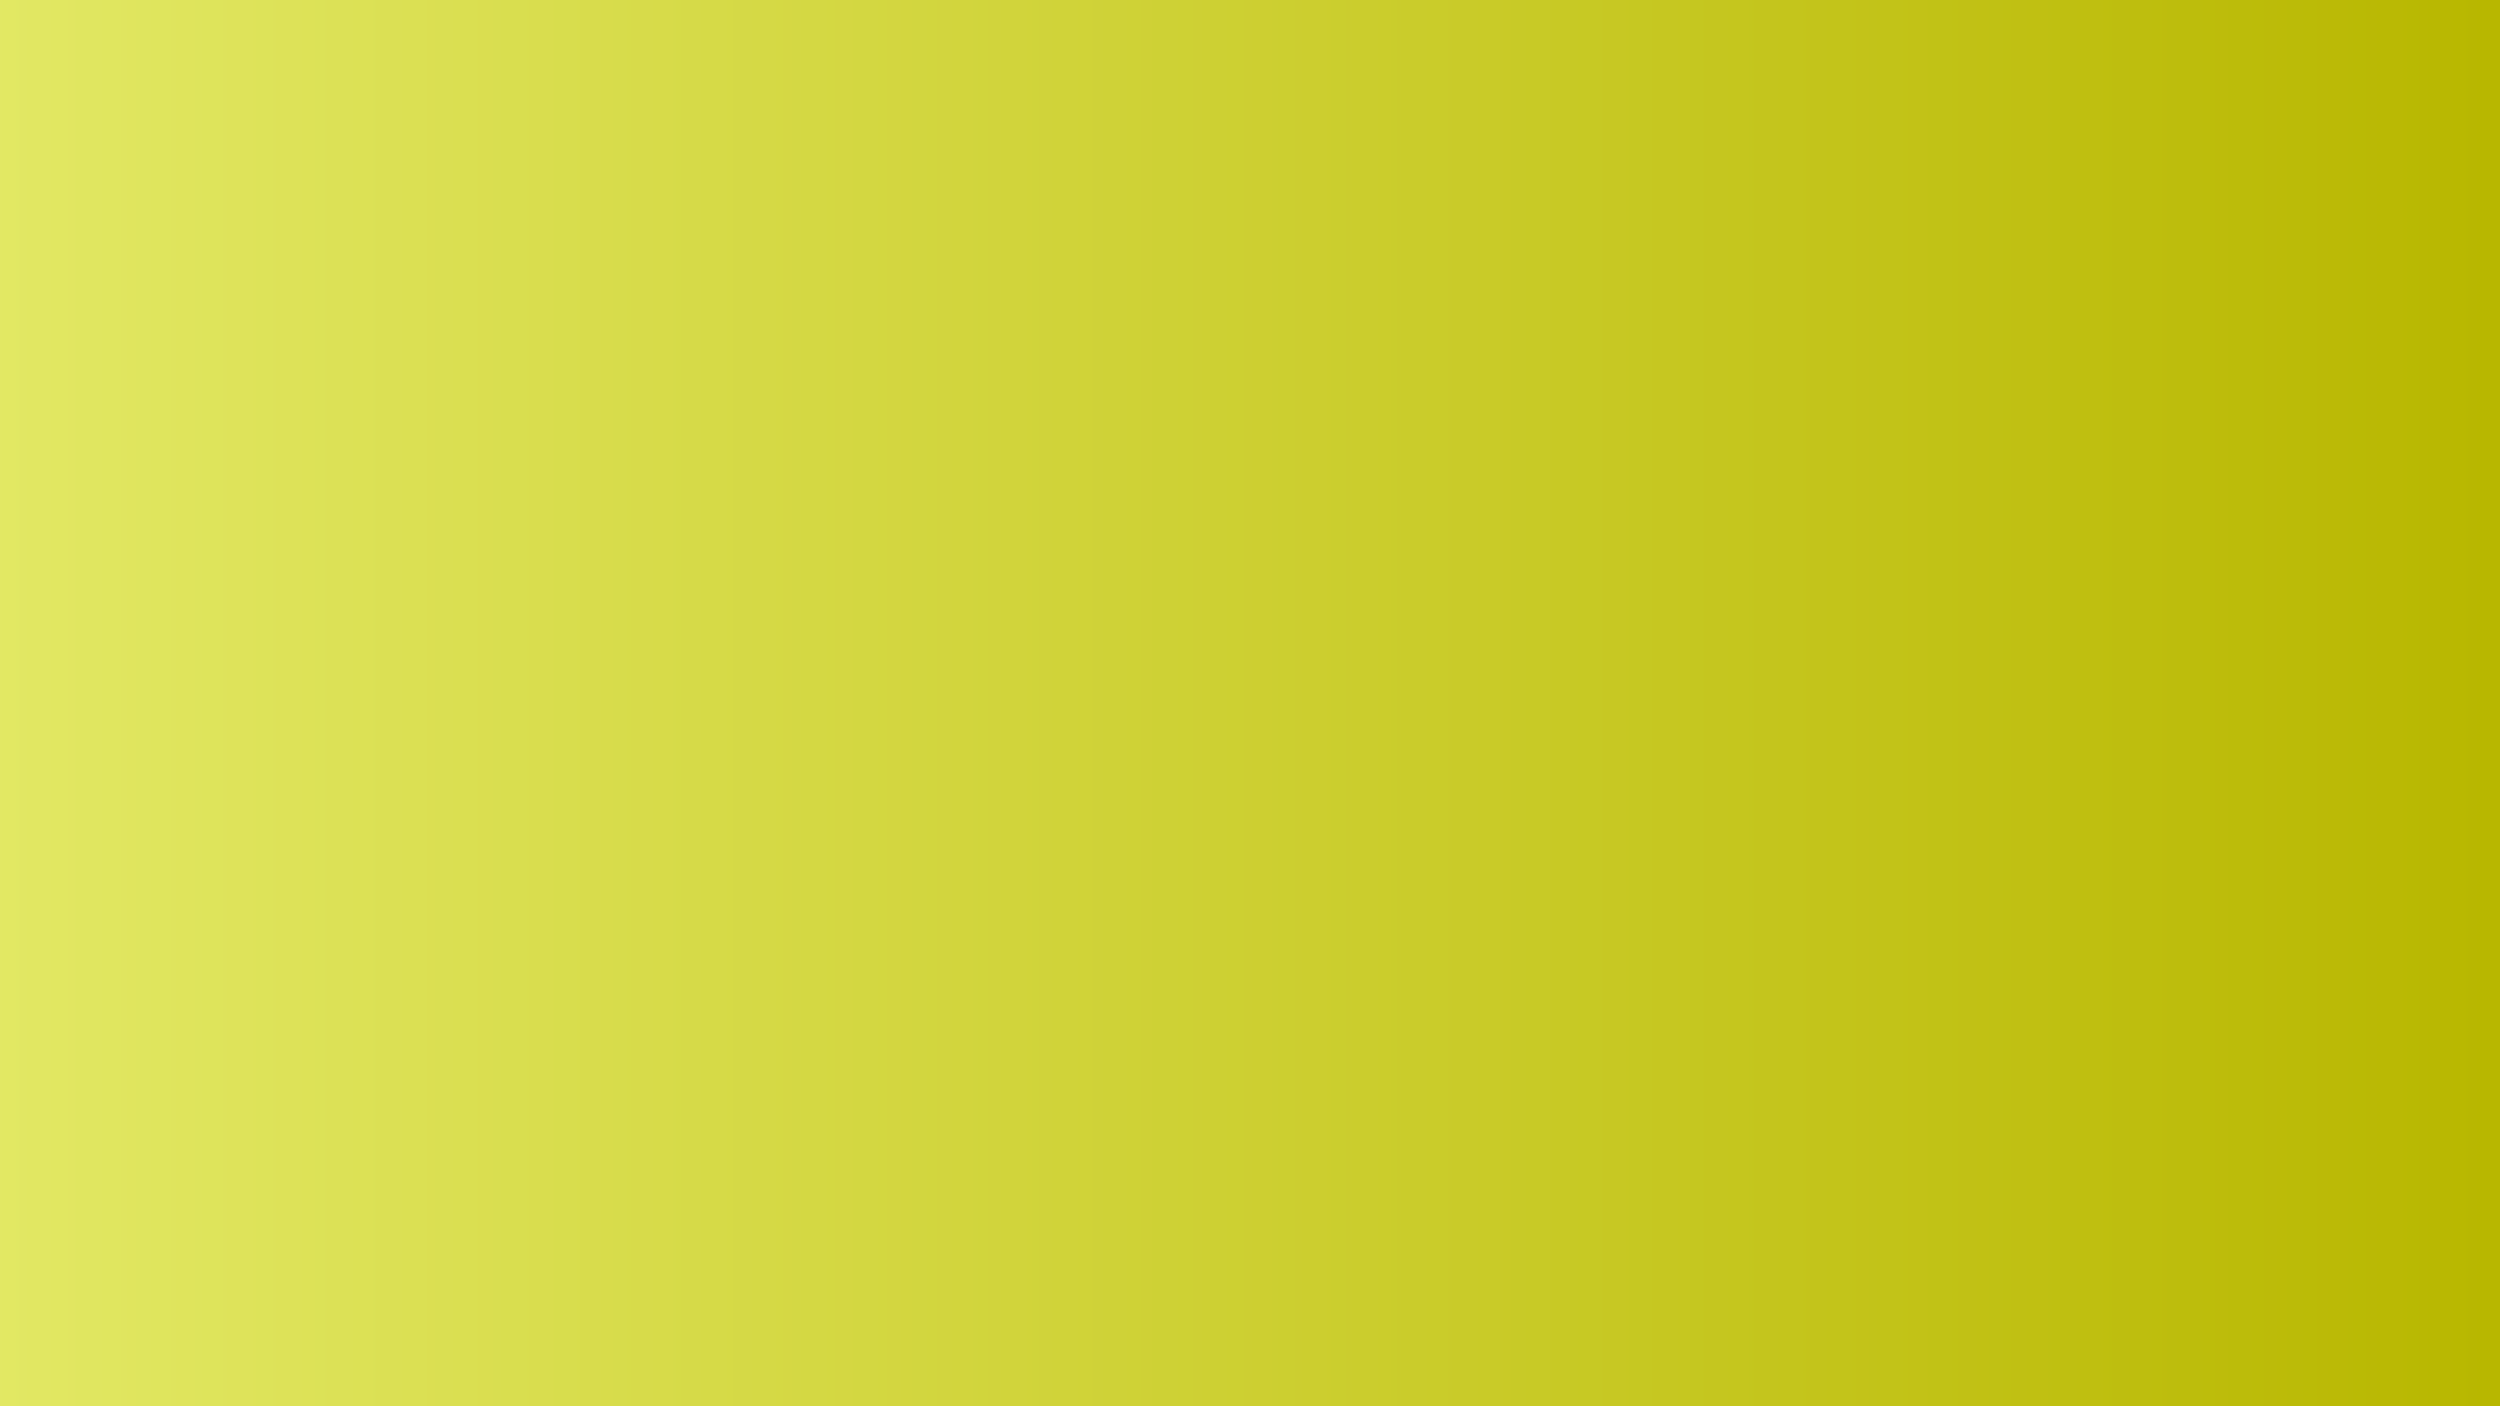 <svg xmlns="http://www.w3.org/2000/svg" xmlns:xlink="http://www.w3.org/1999/xlink" width="1920" viewBox="0 0 1440 810" height="1080" preserveAspectRatio="xMidYMid meet"><defs><linearGradient x1="0" gradientTransform="matrix(-5.625, 0, 0, -5.625, 1440, 1440)" y1="128" x2="256" gradientUnits="userSpaceOnUse" y2="128" id="35eaf13ff3"><stop stop-opacity="1" stop-color="rgb(72.198%, 71.799%, 0%)" offset="0"></stop><stop stop-opacity="1" stop-color="rgb(72.263%, 71.873%, 0.153%)" offset="0.008"></stop><stop stop-opacity="1" stop-color="rgb(72.391%, 72.025%, 0.458%)" offset="0.016"></stop><stop stop-opacity="1" stop-color="rgb(72.519%, 72.174%, 0.764%)" offset="0.023"></stop><stop stop-opacity="1" stop-color="rgb(72.647%, 72.324%, 1.071%)" offset="0.031"></stop><stop stop-opacity="1" stop-color="rgb(72.775%, 72.475%, 1.376%)" offset="0.039"></stop><stop stop-opacity="1" stop-color="rgb(72.903%, 72.624%, 1.683%)" offset="0.047"></stop><stop stop-opacity="1" stop-color="rgb(73.032%, 72.774%, 1.99%)" offset="0.055"></stop><stop stop-opacity="1" stop-color="rgb(73.16%, 72.923%, 2.295%)" offset="0.062"></stop><stop stop-opacity="1" stop-color="rgb(73.288%, 73.074%, 2.602%)" offset="0.07"></stop><stop stop-opacity="1" stop-color="rgb(73.416%, 73.224%, 2.908%)" offset="0.078"></stop><stop stop-opacity="1" stop-color="rgb(73.544%, 73.373%, 3.215%)" offset="0.086"></stop><stop stop-opacity="1" stop-color="rgb(73.672%, 73.524%, 3.52%)" offset="0.094"></stop><stop stop-opacity="1" stop-color="rgb(73.801%, 73.674%, 3.827%)" offset="0.102"></stop><stop stop-opacity="1" stop-color="rgb(73.929%, 73.824%, 4.134%)" offset="0.109"></stop><stop stop-opacity="1" stop-color="rgb(74.057%, 73.975%, 4.439%)" offset="0.117"></stop><stop stop-opacity="1" stop-color="rgb(74.185%, 74.124%, 4.745%)" offset="0.125"></stop><stop stop-opacity="1" stop-color="rgb(74.313%, 74.274%, 5.052%)" offset="0.133"></stop><stop stop-opacity="1" stop-color="rgb(74.442%, 74.425%, 5.357%)" offset="0.141"></stop><stop stop-opacity="1" stop-color="rgb(74.57%, 74.574%, 5.664%)" offset="0.148"></stop><stop stop-opacity="1" stop-color="rgb(74.698%, 74.724%, 5.971%)" offset="0.156"></stop><stop stop-opacity="1" stop-color="rgb(74.826%, 74.873%, 6.277%)" offset="0.164"></stop><stop stop-opacity="1" stop-color="rgb(74.954%, 75.024%, 6.583%)" offset="0.172"></stop><stop stop-opacity="1" stop-color="rgb(75.082%, 75.174%, 6.889%)" offset="0.18"></stop><stop stop-opacity="1" stop-color="rgb(75.211%, 75.323%, 7.196%)" offset="0.188"></stop><stop stop-opacity="1" stop-color="rgb(75.339%, 75.475%, 7.501%)" offset="0.195"></stop><stop stop-opacity="1" stop-color="rgb(75.467%, 75.624%, 7.808%)" offset="0.203"></stop><stop stop-opacity="1" stop-color="rgb(75.595%, 75.774%, 8.115%)" offset="0.211"></stop><stop stop-opacity="1" stop-color="rgb(75.723%, 75.925%, 8.421%)" offset="0.219"></stop><stop stop-opacity="1" stop-color="rgb(75.851%, 76.074%, 8.727%)" offset="0.227"></stop><stop stop-opacity="1" stop-color="rgb(75.98%, 76.224%, 9.033%)" offset="0.234"></stop><stop stop-opacity="1" stop-color="rgb(76.108%, 76.373%, 9.34%)" offset="0.242"></stop><stop stop-opacity="1" stop-color="rgb(76.234%, 76.524%, 9.645%)" offset="0.25"></stop><stop stop-opacity="1" stop-color="rgb(76.363%, 76.674%, 9.952%)" offset="0.258"></stop><stop stop-opacity="1" stop-color="rgb(76.491%, 76.823%, 10.258%)" offset="0.266"></stop><stop stop-opacity="1" stop-color="rgb(76.619%, 76.974%, 10.564%)" offset="0.273"></stop><stop stop-opacity="1" stop-color="rgb(76.747%, 77.124%, 10.87%)" offset="0.281"></stop><stop stop-opacity="1" stop-color="rgb(76.875%, 77.274%, 11.177%)" offset="0.289"></stop><stop stop-opacity="1" stop-color="rgb(77.003%, 77.425%, 11.484%)" offset="0.297"></stop><stop stop-opacity="1" stop-color="rgb(77.132%, 77.574%, 11.789%)" offset="0.305"></stop><stop stop-opacity="1" stop-color="rgb(77.26%, 77.724%, 12.096%)" offset="0.312"></stop><stop stop-opacity="1" stop-color="rgb(77.388%, 77.875%, 12.402%)" offset="0.32"></stop><stop stop-opacity="1" stop-color="rgb(77.516%, 78.024%, 12.708%)" offset="0.328"></stop><stop stop-opacity="1" stop-color="rgb(77.644%, 78.174%, 13.014%)" offset="0.336"></stop><stop stop-opacity="1" stop-color="rgb(77.773%, 78.323%, 13.321%)" offset="0.344"></stop><stop stop-opacity="1" stop-color="rgb(77.901%, 78.474%, 13.626%)" offset="0.352"></stop><stop stop-opacity="1" stop-color="rgb(78.029%, 78.624%, 13.933%)" offset="0.359"></stop><stop stop-opacity="1" stop-color="rgb(78.157%, 78.773%, 14.24%)" offset="0.367"></stop><stop stop-opacity="1" stop-color="rgb(78.285%, 78.925%, 14.546%)" offset="0.375"></stop><stop stop-opacity="1" stop-color="rgb(78.413%, 79.074%, 14.851%)" offset="0.383"></stop><stop stop-opacity="1" stop-color="rgb(78.542%, 79.224%, 15.158%)" offset="0.391"></stop><stop stop-opacity="1" stop-color="rgb(78.67%, 79.375%, 15.465%)" offset="0.398"></stop><stop stop-opacity="1" stop-color="rgb(78.798%, 79.524%, 15.77%)" offset="0.406"></stop><stop stop-opacity="1" stop-color="rgb(78.926%, 79.674%, 16.077%)" offset="0.414"></stop><stop stop-opacity="1" stop-color="rgb(79.054%, 79.823%, 16.383%)" offset="0.422"></stop><stop stop-opacity="1" stop-color="rgb(79.182%, 79.974%, 16.69%)" offset="0.43"></stop><stop stop-opacity="1" stop-color="rgb(79.311%, 80.124%, 16.995%)" offset="0.438"></stop><stop stop-opacity="1" stop-color="rgb(79.439%, 80.273%, 17.302%)" offset="0.445"></stop><stop stop-opacity="1" stop-color="rgb(79.567%, 80.424%, 17.609%)" offset="0.453"></stop><stop stop-opacity="1" stop-color="rgb(79.695%, 80.574%, 17.914%)" offset="0.461"></stop><stop stop-opacity="1" stop-color="rgb(79.823%, 80.724%, 18.221%)" offset="0.469"></stop><stop stop-opacity="1" stop-color="rgb(79.951%, 80.875%, 18.527%)" offset="0.477"></stop><stop stop-opacity="1" stop-color="rgb(80.08%, 81.024%, 18.832%)" offset="0.484"></stop><stop stop-opacity="1" stop-color="rgb(80.206%, 81.174%, 19.139%)" offset="0.492"></stop><stop stop-opacity="1" stop-color="rgb(80.334%, 81.325%, 19.446%)" offset="0.5"></stop><stop stop-opacity="1" stop-color="rgb(80.463%, 81.474%, 19.753%)" offset="0.508"></stop><stop stop-opacity="1" stop-color="rgb(80.591%, 81.624%, 20.058%)" offset="0.516"></stop><stop stop-opacity="1" stop-color="rgb(80.719%, 81.773%, 20.364%)" offset="0.523"></stop><stop stop-opacity="1" stop-color="rgb(80.847%, 81.924%, 20.671%)" offset="0.531"></stop><stop stop-opacity="1" stop-color="rgb(80.975%, 82.074%, 20.976%)" offset="0.539"></stop><stop stop-opacity="1" stop-color="rgb(81.104%, 82.224%, 21.283%)" offset="0.547"></stop><stop stop-opacity="1" stop-color="rgb(81.232%, 82.375%, 21.59%)" offset="0.555"></stop><stop stop-opacity="1" stop-color="rgb(81.36%, 82.524%, 21.895%)" offset="0.562"></stop><stop stop-opacity="1" stop-color="rgb(81.488%, 82.674%, 22.202%)" offset="0.57"></stop><stop stop-opacity="1" stop-color="rgb(81.616%, 82.825%, 22.508%)" offset="0.578"></stop><stop stop-opacity="1" stop-color="rgb(81.744%, 82.974%, 22.815%)" offset="0.586"></stop><stop stop-opacity="1" stop-color="rgb(81.873%, 83.124%, 23.12%)" offset="0.594"></stop><stop stop-opacity="1" stop-color="rgb(82.001%, 83.273%, 23.427%)" offset="0.602"></stop><stop stop-opacity="1" stop-color="rgb(82.129%, 83.424%, 23.734%)" offset="0.609"></stop><stop stop-opacity="1" stop-color="rgb(82.257%, 83.574%, 24.039%)" offset="0.617"></stop><stop stop-opacity="1" stop-color="rgb(82.385%, 83.723%, 24.345%)" offset="0.625"></stop><stop stop-opacity="1" stop-color="rgb(82.513%, 83.875%, 24.652%)" offset="0.633"></stop><stop stop-opacity="1" stop-color="rgb(82.642%, 84.024%, 24.959%)" offset="0.641"></stop><stop stop-opacity="1" stop-color="rgb(82.77%, 84.174%, 25.264%)" offset="0.648"></stop><stop stop-opacity="1" stop-color="rgb(82.898%, 84.325%, 25.571%)" offset="0.656"></stop><stop stop-opacity="1" stop-color="rgb(83.026%, 84.474%, 25.877%)" offset="0.664"></stop><stop stop-opacity="1" stop-color="rgb(83.154%, 84.624%, 26.183%)" offset="0.672"></stop><stop stop-opacity="1" stop-color="rgb(83.282%, 84.773%, 26.489%)" offset="0.68"></stop><stop stop-opacity="1" stop-color="rgb(83.411%, 84.924%, 26.796%)" offset="0.688"></stop><stop stop-opacity="1" stop-color="rgb(83.539%, 85.074%, 27.101%)" offset="0.695"></stop><stop stop-opacity="1" stop-color="rgb(83.667%, 85.223%, 27.408%)" offset="0.703"></stop><stop stop-opacity="1" stop-color="rgb(83.795%, 85.374%, 27.715%)" offset="0.711"></stop><stop stop-opacity="1" stop-color="rgb(83.923%, 85.524%, 28.021%)" offset="0.719"></stop><stop stop-opacity="1" stop-color="rgb(84.052%, 85.674%, 28.326%)" offset="0.727"></stop><stop stop-opacity="1" stop-color="rgb(84.178%, 85.825%, 28.633%)" offset="0.734"></stop><stop stop-opacity="1" stop-color="rgb(84.306%, 85.974%, 28.94%)" offset="0.742"></stop><stop stop-opacity="1" stop-color="rgb(84.435%, 86.124%, 29.245%)" offset="0.75"></stop><stop stop-opacity="1" stop-color="rgb(84.563%, 86.275%, 29.552%)" offset="0.758"></stop><stop stop-opacity="1" stop-color="rgb(84.691%, 86.424%, 29.858%)" offset="0.766"></stop><stop stop-opacity="1" stop-color="rgb(84.819%, 86.574%, 30.164%)" offset="0.773"></stop><stop stop-opacity="1" stop-color="rgb(84.947%, 86.723%, 30.47%)" offset="0.781"></stop><stop stop-opacity="1" stop-color="rgb(85.075%, 86.874%, 30.777%)" offset="0.789"></stop><stop stop-opacity="1" stop-color="rgb(85.204%, 87.024%, 31.084%)" offset="0.797"></stop><stop stop-opacity="1" stop-color="rgb(85.332%, 87.173%, 31.389%)" offset="0.805"></stop><stop stop-opacity="1" stop-color="rgb(85.46%, 87.325%, 31.696%)" offset="0.812"></stop><stop stop-opacity="1" stop-color="rgb(85.588%, 87.474%, 32.002%)" offset="0.82"></stop><stop stop-opacity="1" stop-color="rgb(85.716%, 87.624%, 32.307%)" offset="0.828"></stop><stop stop-opacity="1" stop-color="rgb(85.844%, 87.775%, 32.614%)" offset="0.836"></stop><stop stop-opacity="1" stop-color="rgb(85.973%, 87.924%, 32.921%)" offset="0.844"></stop><stop stop-opacity="1" stop-color="rgb(86.101%, 88.074%, 33.228%)" offset="0.852"></stop><stop stop-opacity="1" stop-color="rgb(86.229%, 88.223%, 33.533%)" offset="0.859"></stop><stop stop-opacity="1" stop-color="rgb(86.357%, 88.374%, 33.839%)" offset="0.867"></stop><stop stop-opacity="1" stop-color="rgb(86.485%, 88.524%, 34.146%)" offset="0.875"></stop><stop stop-opacity="1" stop-color="rgb(86.613%, 88.673%, 34.451%)" offset="0.883"></stop><stop stop-opacity="1" stop-color="rgb(86.742%, 88.824%, 34.758%)" offset="0.891"></stop><stop stop-opacity="1" stop-color="rgb(86.87%, 88.974%, 35.065%)" offset="0.898"></stop><stop stop-opacity="1" stop-color="rgb(86.998%, 89.124%, 35.37%)" offset="0.906"></stop><stop stop-opacity="1" stop-color="rgb(87.126%, 89.275%, 35.677%)" offset="0.914"></stop><stop stop-opacity="1" stop-color="rgb(87.254%, 89.424%, 35.983%)" offset="0.922"></stop><stop stop-opacity="1" stop-color="rgb(87.383%, 89.574%, 36.29%)" offset="0.93"></stop><stop stop-opacity="1" stop-color="rgb(87.511%, 89.725%, 36.595%)" offset="0.938"></stop><stop stop-opacity="1" stop-color="rgb(87.639%, 89.874%, 36.902%)" offset="0.945"></stop><stop stop-opacity="1" stop-color="rgb(87.767%, 90.024%, 37.209%)" offset="0.953"></stop><stop stop-opacity="1" stop-color="rgb(87.895%, 90.173%, 37.514%)" offset="0.961"></stop><stop stop-opacity="1" stop-color="rgb(88.023%, 90.324%, 37.82%)" offset="0.969"></stop><stop stop-opacity="1" stop-color="rgb(88.15%, 90.474%, 38.127%)" offset="0.977"></stop><stop stop-opacity="1" stop-color="rgb(88.278%, 90.623%, 38.434%)" offset="0.984"></stop><stop stop-opacity="1" stop-color="rgb(88.406%, 90.775%, 38.739%)" offset="0.992"></stop><stop stop-opacity="1" stop-color="rgb(88.535%, 90.924%, 39.046%)" offset="1"></stop></linearGradient></defs><rect x="-144" fill="url(#35eaf13ff3)" width="1728" y="-81" height="972"></rect></svg>